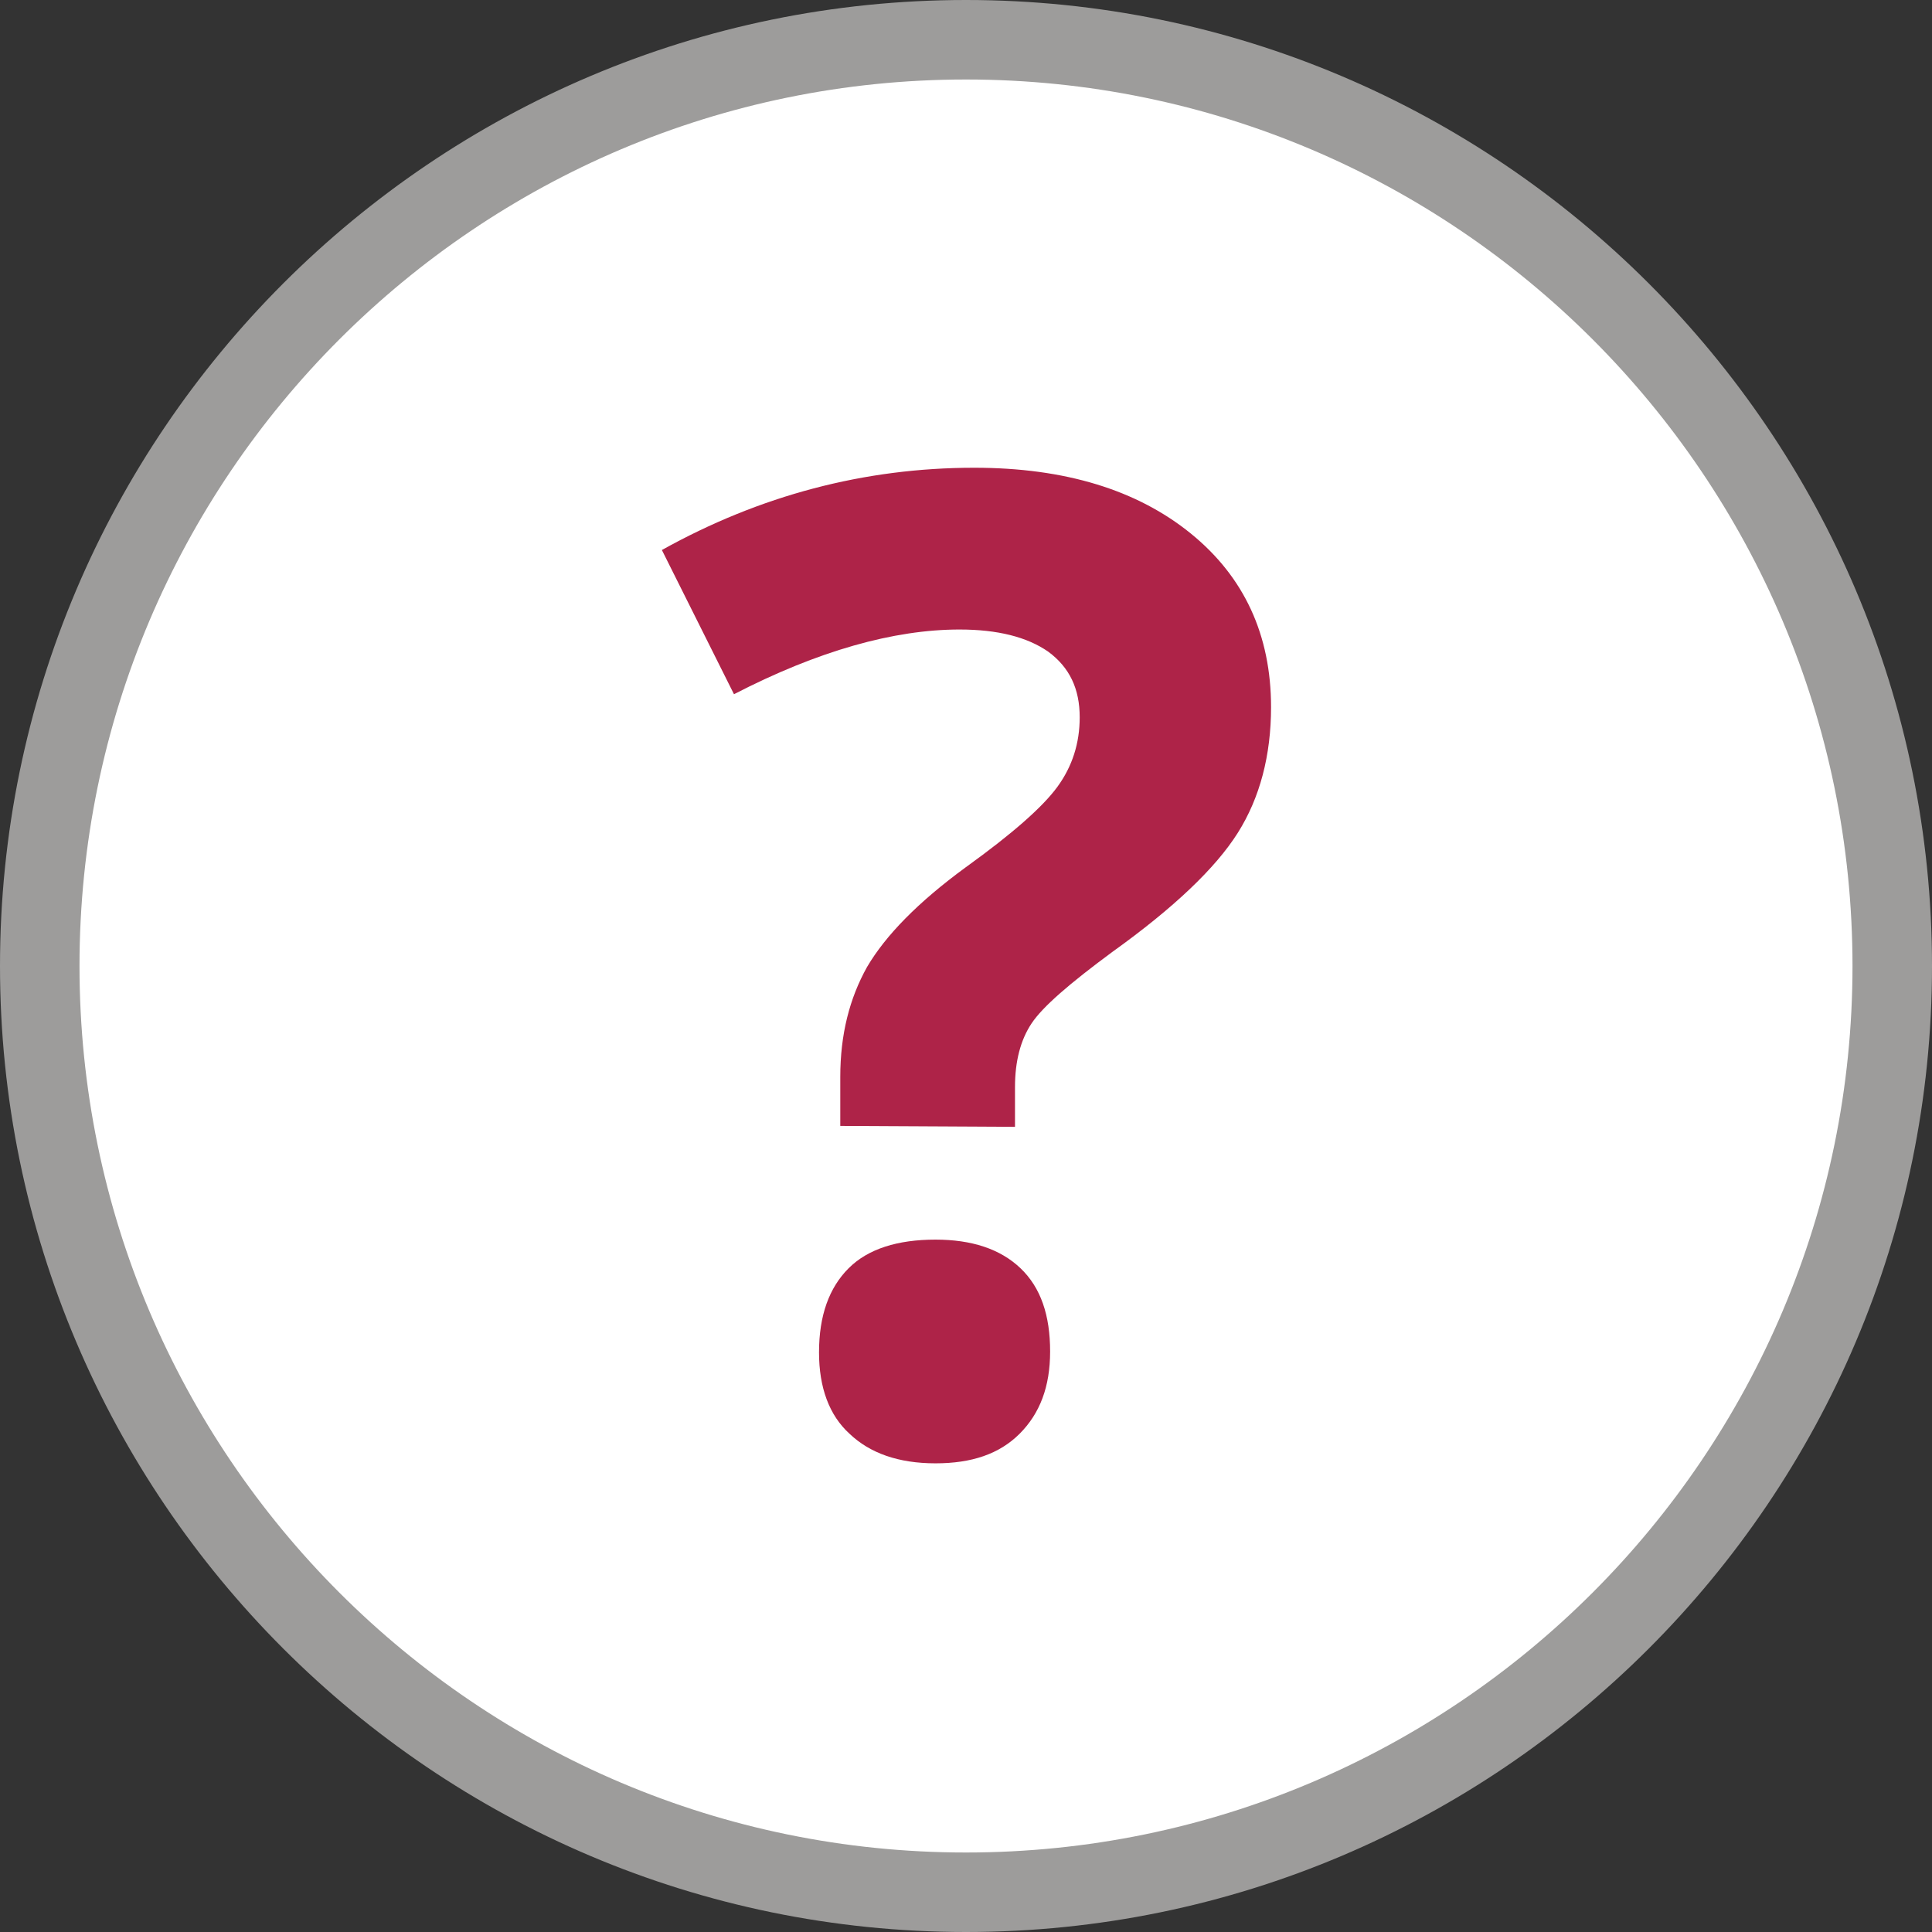 <?xml version="1.0" encoding="utf-8"?>
<!-- Generator: Adobe Illustrator 19.0.0, SVG Export Plug-In . SVG Version: 6.00 Build 0)  -->
<svg version="1.1" id="Ebene_1" xmlns="http://www.w3.org/2000/svg" xmlns:xlink="http://www.w3.org/1999/xlink" x="0px" y="0px"
	 viewBox="-200 293 209 209" style="enable-background:new -200 293 209 209;" xml:space="preserve">
<rect x="-200" y="293" width="209" height="209" fill="#333333" stroke="none"/>
<style type="text/css">
	.st0{fill:#FFFFFF;}
	.st1{fill:#9D9C9B;}
	.st2{display:none;}
	.st3{display:inline;}
	.st4{display:none;fill:#AE2348;}
	.st5{display:inline;fill:#AE2348;}
	.st6{fill:#AE2348;}
	.st7{display:none;fill:#9D9C9B;}
</style>
<g>
	<circle class="st0" cx="-95.5" cy="397.5" r="100.2"/>
	<path class="st1" d="M-95.5,502c-57.6,0-104.5-46.9-104.5-104.5c0-57.6,46.9-104.5,104.5-104.5C-37.9,293,9,339.9,9,397.5
		C9,455.1-37.9,502-95.5,502z M-95.5,301.6c-52.9,0-95.9,43-95.9,95.9s43,95.9,95.9,95.9s95.9-43,95.9-95.9S-42.6,301.6-95.5,301.6z
		"/>
</g>
<g class="st2">
	<path class="st3" d="M-105.5,378.2c0,10-1.8,17.6-5.4,22.6s-8.9,7.6-15.9,7.6c-6.6,0-11.8-2.6-15.4-7.8c-3.6-5.2-5.5-12.7-5.5-22.3
		c0-19.9,7-29.9,20.9-29.9c6.8,0,12.1,2.6,15.8,7.8C-107.4,361.2-105.5,368.6-105.5,378.2z M-135,378.4c0,6.5,0.6,11.3,1.9,14.5
		c1.3,3.2,3.3,4.8,6.2,4.8c5.8,0,8.6-6.4,8.6-19.3s-2.9-19.3-8.6-19.3c-2.9,0-5,1.6-6.2,4.8C-134.4,367-135,371.9-135,378.4z
		 M-62.7,349.7l-53.1,95.7h-12.7l53.1-95.7H-62.7z M-43.2,416.6c0,10-1.8,17.6-5.4,22.6c-3.6,5-8.9,7.5-15.8,7.5
		c-6.6,0-11.8-2.6-15.4-7.8c-3.7-5.2-5.5-12.6-5.5-22.3c0-19.9,7-29.9,20.9-29.9c6.7,0,11.9,2.6,15.7,7.7S-43.2,406.9-43.2,416.6z
		 M-72.7,416.6c0,6.5,0.6,11.4,1.9,14.6s3.4,4.8,6.2,4.8c5.7,0,8.6-6.5,8.6-19.4c0-12.8-2.9-19.2-8.6-19.2c-2.9,0-5,1.6-6.2,4.7
		C-72.1,405.3-72.7,410.1-72.7,416.6z"/>
</g>
<path class="st4" d="M-50.8,345.8c-10.4,0-29.6-2.9-44.7-21.5c-15.1,18.6-34.3,21.5-44.7,21.5c-4.6,0-7.5-0.6-7.5-0.6v65.4
	c0,27.1,52.3,60.1,52.3,60.1s52.3-33,52.3-60.1v-65.4C-43.2,345.2-46.1,345.8-50.8,345.8z M-136.3,410.6v-13.1h40.8v-56.8
	c14.4,12.5,30.2,15.8,40.8,16.4v40.4h-40.8v59.4h0.1c0,0,0,0-0.1,0C-114.1,444-136.3,423.4-136.3,410.6z"/>
<path class="st4" d="M-51.5,420.5c0-1-0.1-1.9-0.2-2.9c0-0.2,0-0.4,0-0.5c0,0,0-0.1,0-0.1c0,0,0-0.1,0-0.1h0
	c-2.2-24.6-18.5-44.5-39.7-49.5c2.4-1.5,16.1-11.3,16.6-37.3c-16.3,0-23.5-1.4-23.5-1.4v-3.1c-13.9,0-23.5,4.6-23.5,4.6
	c0.6,26,14.2,35.8,16.6,37.3c-21.2,4.9-37.5,24.9-39.7,49.5h0c0,0,0,0,0,0.1c0,0,0,0.1,0,0.1c0,0.1,0,0.3,0,0.5
	c-0.1,1-0.1,1.9-0.2,2.9c-0.2,5.6-0.5,18.1,0.7,39c0,0,11.5,4.1,46.1,4.1l0,0c34.6,0,46.1-4.1,46.1-4.1
	C-51,438.7-51.2,426.1-51.5,420.5z M-88.6,409.7v5.1h-15.5l-0.1,1.5v1.8l0.1,1.3h13.4v5h-12.9c1.4,6.8,5.4,10.3,12,10.3
	c3.1,0,6.3-0.7,9.6-2v6.7c-2.9,1.3-6.2,2-10,2c-5.3,0-9.6-1.4-12.9-4.3c-3.3-2.9-5.5-7.1-6.5-12.6h-5v-5h4.5l-0.1-1.2v-1.2l0.1-2.1
	h-4.5v-5.1h4.9c0.8-5.5,2.9-9.8,6.3-13c3.4-3.1,7.7-4.7,13-4.7c4.4,0,8.3,1,11.8,2.9l-2.8,6.1c-3.4-1.7-6.4-2.5-9-2.5
	c-3.1,0-5.6,0.9-7.6,2.8c-2,1.8-3.3,4.6-3.9,8.3L-88.6,409.7L-88.6,409.7z"/>
<g class="st2">
	<path class="st5" d="M-44.3,404.6v23.1c0,5.8-2,10.7-6.1,14.8s-9,6.1-14.8,6.1h-60.5c-5.8,0-10.7-2-14.8-6.1s-6.1-9-6.1-14.8v-60.5
		c0-5.8,2-10.7,6.1-14.8c4.1-4.1,9-6.1,14.8-6.1h60.5c3.1,0,5.9,0.6,8.5,1.8c0.7,0.3,1.2,0.9,1.3,1.7c0.1,0.8-0.1,1.5-0.7,2.1
		l-3.6,3.6c-0.5,0.5-1,0.7-1.7,0.7c-0.1,0-0.4,0-0.7-0.1c-1.1-0.3-2.2-0.4-3.3-0.4h-60.5c-3.2,0-5.9,1.1-8.2,3.4
		c-2.3,2.3-3.4,5-3.4,8.2v60.5c0,3.2,1.1,5.9,3.4,8.2c2.3,2.3,5,3.4,8.2,3.4h60.5c3.2,0,5.9-1.1,8.2-3.4c2.3-2.3,3.4-5,3.4-8.2
		v-18.5c0-0.6,0.2-1.2,0.7-1.6l4.7-4.7c0.5-0.5,1-0.7,1.7-0.7c0.3,0,0.6,0.1,0.9,0.2C-44.8,402.9-44.3,403.6-44.3,404.6L-44.3,404.6
		z"/>
	<g class="st3">
		<path class="st6" d="M-37.7,354.2c-0.8-0.8-1.6-1.1-2.7-1.1s-1.9,0.4-2.7,1.1l-47.1,47.1c-0.4,0.4-0.9,0.6-1.5,0.6
			c-0.6,0-1.1-0.2-1.5-0.6l-19.1-19.1c-0.8-0.8-1.6-1.1-2.7-1.1s-1.9,0.4-2.7,1.1l-8,8c-0.8,0.8-1.1,1.6-1.1,2.7s0.4,1.9,1.1,2.7
			l31.3,31.3c0.8,0.8,1.6,1.1,2.7,1.1s1.9-0.4,2.7-1.1l59.2-59.2c0.8-0.8,1.1-1.6,1.1-2.7s-0.4-1.9-1.1-2.7L-37.7,354.2z"/>
		<path class="st6" d="M-126.2,390.6c0.3-0.7,0.7-1.3,1.3-1.9C-125.5,389.3-125.9,389.9-126.2,390.6z"/>
	</g>
</g>
<g class="st2">
	<path class="st5" d="M-179.9,400.1c-0.7,1.9,0.2,4,2.1,4.6l7.7,2.8c1.8,0.7,3.9-0.3,4.6-2.2l16.2-44.6c0.7-1.9-0.2-4-2.1-4.6
		l-7.7-2.8c-1.8-0.7-3.9,0.3-4.6,2.2L-179.9,400.1z"/>
	<path class="st5" d="M-24.7,405.7c0.9,1.8,3.1,2.5,4.8,1.6l7.2-3.8c1.7-0.9,2.4-3.1,1.4-4.9l-22.1-42c-0.9-1.8-3.1-2.5-4.8-1.6
		l-7.2,3.8c-1.7,0.9-2.4,3.1-1.4,4.9L-24.7,405.7z"/>
	<path class="st5" d="M-124.3,367.4l11.1-5.7c0,0,1.9-1,5.8-1c1.3,0,2.8,0.1,4.6,0.4l3-1.7l0,0c-0.1-2.2-3.9-3.1-3.9-3.1
		c-1.2-0.1-2.5-0.2-3.6-0.2c-4.6,0-7.2,1.1-8,1.6l-10.9,5.6c-1.8,0.7-3.5,1.1-5,1.1c-3.2,0-5-1.5-5.3-1.8l-0.1-0.1l0,0
		c-1.5-1.5-3-1.8-4.1-1.8c-2.1,0-4,1.2-4.9,3.1l-0.1,0.2l-0.1,0.2c-3.8,10.2-9.1,24.4-11.7,31.4l-0.1,0l-1.6,4.4
		c0,0.1-0.1,0.3-0.1,0.4c-0.1,0.2-0.3,0.8-0.8,2.1c-1.4,3.9,0.1,6.5,0.6,7.2l0.2,0.2l0.2,0.2l11,12.2l0.3,0.3l3.2-3.4l-11-12.2
		c0,0-0.7-1,0-2.9c0.7-1.8,0.8-2.4,0.9-2.5c0,0,0,0.1,0,0.1c0,0,0,0,0-0.1c0,0,0,0,0,0.1c0.6-1.6,13.4-35.8,13.4-35.8
		s0.2-0.4,0.6-0.4c0.2,0,0.5,0.1,0.8,0.4c0,0,3,3.2,8.7,3.2C-129.3,368.9-127,368.5-124.3,367.4z"/>
	<path class="st5" d="M-44,428.9c0,0-2.5,1.6-3.7,3.3c0,0-2.5,4.3-5.3,4.3c-0.3,0-0.7-0.1-1-0.2c0,0-2.5-1.1-3.7-2.3l-15.9-17.4
		l-2.6,0.1c-0.2,0.7-0.6,1.9-0.6,3.3l1.2,1.3l12.3,13.5c4.5,7.4-2.4,10.5-2.4,10.5c-2.9,1.3-6.3-2.2-6.3-2.2v6.4
		c2,0.5,4.5,0.5,4.5,0.5c6.4,0.4,10.9-9.6,10.9-9.6l0,0c0.2,0.1,0.5,0.2,0.6,0.3l0,0l0,0c0.9,0.4,1.8,0.6,2.8,0.6
		c2.5,0,4.9-1.2,7.1-3.7c1-1.1,1.8-2.2,2.1-2.7C-43.5,428.8-44,428.9-44,428.9z"/>
	<path class="st5" d="M-71.8,443l-14.5-15.9l-2.5,0.1c-0.2,0.6-0.6,1.8-0.6,3.2l1.1,1.3l10.3,11.6c0,0,5.2,6.2-2.3,10.9h-3.3
		c0,0-2.2,1.3-2.6,4.1c0,0,6.3,0,6.8,0c0,0,5.5-0.6,7.3-9.1l0,0c0.1,0,0.1,0.1,0.2,0.1L-71.8,443L-71.8,443z"/>
	<path class="st5" d="M-131.3,423.9c1.6,1.6,1.7,4.2,0.1,5.7l-5.3,5.2c-1.5,1.5-4.1,1.4-5.7-0.2l-3.1-3.1c-1.6-1.6-1.7-4.2-0.1-5.7
		l5.3-5.2c1.5-1.5,4.1-1.4,5.7,0.2L-131.3,423.9z"/>
	<path class="st5" d="M-109.8,424.4c1.6,1.6,0.8,5.1-1.9,7.8l-9.2,9.1c-2.7,2.7-6.2,3.5-7.8,1.8l-3.1-3.1c-1.6-1.6-0.8-5.1,1.9-7.8
		l9.2-9.1c2.7-2.7,6.2-3.5,7.8-1.8L-109.8,424.4z"/>
	<path class="st5" d="M-95.9,432.8c1.6,1.6,0.5,5.4-2.4,8.3l-10.2,10.1c-3,3-6.7,4-8.3,2.4l-3.1-3.1c-1.6-1.6-0.5-5.4,2.4-8.3
		l10.2-10.1c3-3,6.7-4,8.3-2.4L-95.9,432.8z"/>
	<path class="st5" d="M-86.5,446.9c1.6,1.6,1.2,4.7-0.9,6.8l-7.3,7.2c-2.1,2.1-5.2,2.5-6.8,0.9l-3.1-3.1c-1.6-1.6-1.2-4.7,0.9-6.8
		l7.3-7.2c2.1-2.1,5.2-2.5,6.8-0.9L-86.5,446.9z"/>
	<path class="st5" d="M-125.3,381.8c0,0,30-23.2,38.3-23.9c0,0,6.4-1.4,12.9,2.5c0,0,7.8,4.9,10.2,6.4c0,0,6.7,4.5,12.5-1.1
		l20.9,39.8c0,0,1.3,2.4-0.7,4.5l-16,16.2l-41-45.1c0,0-2.3-2.8-5.1-1.2l-27.3,14c0,0-5.6,2.3-7.9-2.6
		C-128.6,391.3-131.2,386.3-125.3,381.8z"/>
</g>
<g class="st2">
	<g class="st3">
		<path class="st6" d="M-108.1,422.3c-0.1,0-0.4-0.1-0.7-0.1c-1,0-2.3,0.3-3.8,0.6c-1.7,0.4-3.5,0.7-5.3,0.7c-1.8,0-3.4-0.4-4.7-1.2
			c-1.6-0.9-2.7-2.2-3.5-3.7l-21.7,51.2l25.9-10l15.2,10l4.9-42.6c-1-0.8-2-1.6-2.8-2.4C-105.8,423.8-107.2,422.5-108.1,422.3z"/>
		<path class="st6" d="M-70.4,419c3.6-2.1,3.5-9.1,6.4-12c2.9-2.9,9.9-2.8,12-6.4c2.1-3.5-1.6-9.5-0.5-13.6c1-3.9,7.2-7.3,7.2-11.5
			c0-4.2-6.2-7.6-7.2-11.5c-1.1-4.1,2.5-10.1,0.5-13.6c-2.1-3.6-9.1-3.5-12-6.4c-2.9-2.9-2.8-9.9-6.4-12c-3.5-2.1-9.5,1.6-13.6,0.5
			c-3.9-1-7.3-7.2-11.5-7.2s-7.6,6.2-11.5,7.2c-4.1,1.1-10.1-2.5-13.6-0.5c-3.6,2.1-3.5,9.1-6.4,12c-2.9,2.9-9.9,2.8-12,6.4
			c-2.1,3.5,1.6,9.5,0.5,13.6c-1,3.9-7.2,7.3-7.2,11.5c0,4.2,6.2,7.6,7.2,11.5c1.1,4.1-2.5,10.1-0.5,13.6c2.1,3.6,9.1,3.5,12,6.4
			c2.9,2.9,2.8,9.9,6.4,12c3.5,2.1,9.5-1.6,13.6-0.5c3.9,1,7.3,7.2,11.5,7.2s7.6-6.2,11.5-7.2C-79.9,417.4-73.9,421-70.4,419z
			 M-131.7,375.4c0-20,16.2-36.2,36.2-36.2s36.2,16.2,36.2,36.2c0,20-16.2,36.2-36.2,36.2S-131.7,395.4-131.7,375.4z"/>
		<path class="st6" d="M-64.9,418.7c-0.8,1.5-1.9,2.8-3.5,3.7c-1.4,0.8-2.9,1.2-4.7,1.2c-1.8,0-3.6-0.4-5.3-0.7
			c-1.4-0.3-2.7-0.6-3.8-0.6c-0.4,0-0.6,0-0.7,0.1c-0.8,0.2-2.3,1.5-3.4,2.6c-0.9,0.8-1.8,1.6-2.8,2.4l4.9,42.6l15.2-10l25.9,10
			L-64.9,418.7z"/>
	</g>
	<path class="st5" d="M-95.5,345.3c-16.7,0-30.2,13.5-30.2,30.1s13.5,30.2,30.2,30.2s30.2-13.5,30.2-30.2S-78.8,345.3-95.5,345.3z
		 M-102,392.5l-14.3-14.4l6.9-7l7.5,7.6l20.3-20.5l6.7,6.8L-102,392.5z"/>
</g>
<g class="st2">
	<g class="st3">
		<path class="st6" d="M-50.3,428.2c-3-3.7-9.7-1.5-9.7-1.5l-6.3,2.5c0.6-4.6-3.5-6-3.5-6c-6.7-1.4-13.2,3.4-13.2,3.4
			c-3.2-5.2-9.7-3.4-9.7-3.4l-16.4,9.4l14.6,1.2l0,0l0,0c4.4,0.4,8.9,3.8,9.1,9.5c0.2,2.1-0.4,5-2.3,7.5c-1.4,1.7-3.7,3.6-8.4,4.1
			l0,0v0c-5,0.9-31.4,0-31.4,0c-4.7-0.3-14-9-14-9c5.8,2.2,13.3,3.3,13.3,3.3s11.7,1.2,31.2,0c0.3,0,0.6-0.1,0.8-0.1l0,0
			c4.7-0.8,4.8-4.3,4.8-5.2c0,0,0,0,0,0c0,0,0-0.1,0-0.1v0c0,0,0-0.1,0-0.1c0,0,0,0,0,0c0-3.5-3.6-3.8-3.6-3.8l-19.4-1.5
			c-0.4,0-0.8-0.1-1.2-0.2c-0.1,0-0.2,0-0.3-0.1c-0.3-0.1-0.6-0.1-0.9-0.2c-0.1,0-0.1,0-0.2,0v0c-10.1-2.3-18.6-10.4-18.6-10.4
			c-6.7-6.2-13.9-7.8-13.9-7.8c-7.7-1.4-10.9,0.1-10.9,0.1l-27.6,12.2l15.3,34l12.1-7.1c1.8-0.8,4,0.1,4,0.1l36,17.2
			c5.8,3.1,9.6,0,9.6,0l59.2-38.3C-46,433.6-50.3,428.2-50.3,428.2z"/>
	</g>
	<g class="st3">
		<path class="st6" d="M-115.5,384.9c-10.1,0-18.3,8.2-18.3,18.3c0,10.1,8.2,18.3,18.3,18.3c10.1,0,18.3-8.2,18.3-18.3
			C-97.2,393.1-105.4,384.9-115.5,384.9z M-112.3,400.8v1.9h-4.6l0,0.4v0.5l0,0.4h3.9v2h-3.7c0.4,1.8,1.5,2.7,3.5,2.7
			c1,0,2.1-0.2,3-0.6v2.8c-0.8,0.4-1.9,0.6-3.2,0.6c-1.8,0-3.3-0.5-4.4-1.5c-1.2-1-1.9-2.3-2.2-4h-1.5v-2h1.3c0-0.2,0-0.4,0-0.7
			l0-0.6h-1.3v-1.9h1.5c0.3-1.8,1-3.2,2.2-4.2c1.2-1,2.7-1.5,4.4-1.5c1.4,0,2.7,0.3,3.9,0.9l-1.1,2.5c-0.5-0.2-1-0.4-1.4-0.5
			c-0.4-0.1-0.9-0.2-1.4-0.2c-0.9,0-1.6,0.3-2.2,0.8s-1,1.3-1.1,2.2L-112.3,400.8L-112.3,400.8z"/>
	</g>
	<g class="st3">
		<path class="st6" d="M-65.4,362.6c0,6.6-1.2,11.5-3.5,14.8s-5.8,5-10.4,5c-4.3,0-7.7-1.7-10.1-5.1s-3.6-8.3-3.6-14.6
			c0-13.1,4.6-19.6,13.7-19.6c4.5,0,7.9,1.7,10.4,5.1C-66.7,351.4-65.4,356.3-65.4,362.6z M-84.7,362.6c0,4.3,0.4,7.4,1.2,9.5
			c0.8,2.1,2.2,3.1,4.1,3.1c3.8,0,5.7-4.2,5.7-12.6c0-8.4-1.9-12.6-5.7-12.6c-1.9,0-3.2,1-4.1,3.1
			C-84.3,355.2-84.7,358.4-84.7,362.6z M-37.4,343.9l-34.8,62.7h-8.3l34.8-62.7C-45.7,343.9-37.4,343.9-37.4,343.9z M-24.6,387.7
			c0,6.6-1.2,11.5-3.6,14.8c-2.4,3.3-5.8,4.9-10.4,4.9c-4.3,0-7.7-1.7-10.1-5.1s-3.6-8.3-3.6-14.6c0-13.1,4.6-19.6,13.7-19.6
			c4.4,0,7.8,1.7,10.3,5.1C-25.8,376.5-24.6,381.4-24.6,387.7z M-43.9,387.7c0,4.3,0.4,7.4,1.3,9.6s2.2,3.2,4.1,3.2
			c3.7,0,5.6-4.2,5.6-12.7c0-8.4-1.9-12.6-5.6-12.6c-1.9,0-3.3,1-4.1,3.1C-43.5,380.3-43.9,383.4-43.9,387.7z"/>
	</g>
</g>
<path class="st7" d="M-95.5,502c-57.6,0-104.5-46.9-104.5-104.5c0-57.6,46.9-104.5,104.5-104.5C-37.9,293,9,339.9,9,397.5
	C9,455.1-37.9,502-95.5,502z M-95.5,301.6c-52.9,0-95.9,43-95.9,95.9s43,95.9,95.9,95.9s95.9-43,95.9-95.9S-42.6,301.6-95.5,301.6z"
	/>
<g>
	<path class="st6" d="M-109.1,414.8v-5.3c0-4.6,1-8.5,2.9-11.9c2-3.4,5.5-7,10.7-10.8c5-3.6,8.3-6.5,9.9-8.7s2.4-4.7,2.4-7.5
		c0-3.1-1.1-5.4-3.4-7.1c-2.3-1.6-5.5-2.4-9.6-2.4c-7.1,0-15.3,2.3-24.4,7l-7.8-15.6c10.6-5.9,21.9-8.9,33.8-8.9
		c9.8,0,17.6,2.4,23.4,7.1s8.7,11,8.7,18.8c0,5.2-1.2,9.8-3.6,13.6s-6.9,8.1-13.6,12.9c-4.6,3.4-7.5,5.9-8.7,7.7
		c-1.2,1.8-1.8,4.1-1.8,6.9v4.3L-109.1,414.8L-109.1,414.8z M-111.4,439.3c0-4,1.1-7,3.2-9.1s5.3-3.1,9.4-3.1c3.9,0,7,1,9.2,3.1
		c2.2,2.1,3.2,5.1,3.2,9c0,3.8-1.1,6.7-3.3,8.9c-2.2,2.2-5.2,3.2-9.1,3.2c-4,0-7.1-1.1-9.3-3.2
		C-110.3,446.1-111.4,443.1-111.4,439.3z"/>
</g>
</svg>

